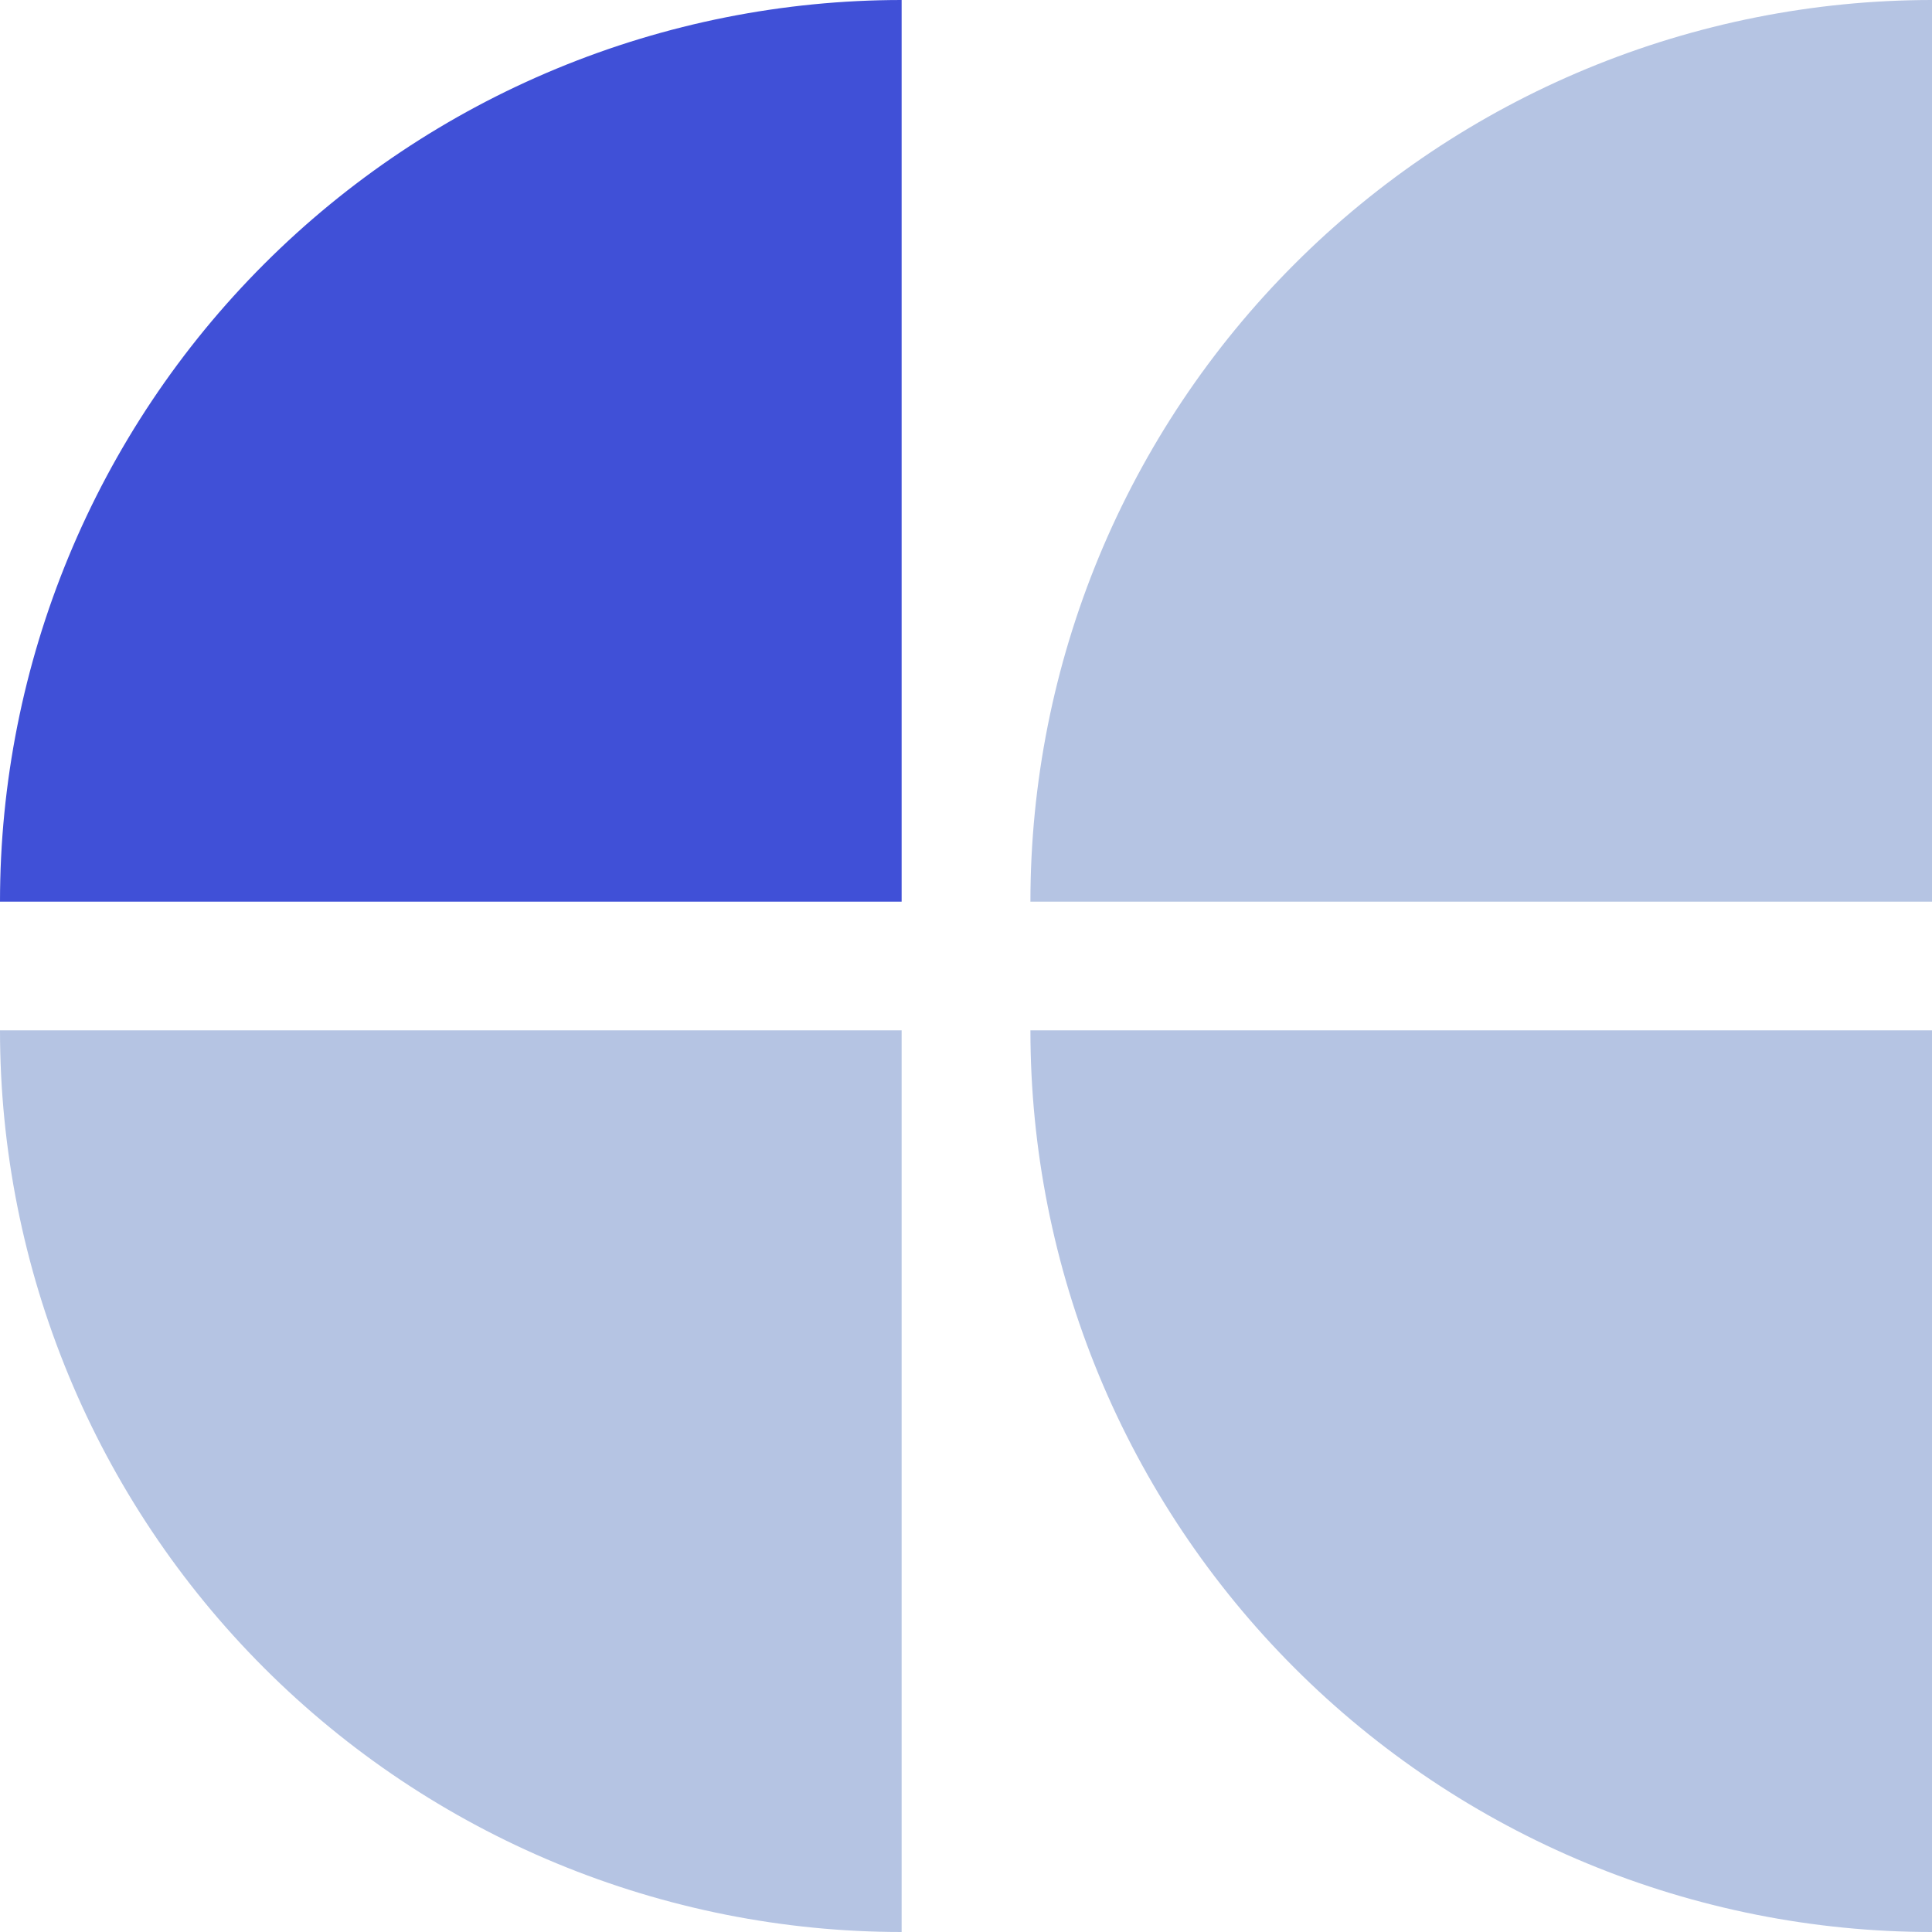 <svg width="32" height="32" viewBox="0 0 32 32" fill="none" xmlns="http://www.w3.org/2000/svg">
<path d="M0 14.934C0 12.973 0.387 11.031 1.137 9.219C1.887 7.407 2.987 5.761 4.374 4.374C5.761 2.987 7.407 1.887 9.219 1.137C11.031 0.387 12.973 0 14.934 0L14.934 14.934L0 14.934Z" fill="#4050D7"/>
<path d="M0 17.066C0 19.027 0.387 20.969 1.137 22.781C1.887 24.593 2.987 26.239 4.374 27.626C5.761 29.013 7.407 30.113 9.219 30.863C11.031 31.613 12.973 32 14.934 32L14.934 17.066L0 17.066Z" fill="#B5C4E3"/>
<path d="M17.067 14.934C17.067 12.973 17.453 11.031 18.203 9.219C18.954 7.407 20.054 5.761 21.441 4.374C22.827 2.987 24.474 1.887 26.285 1.137C28.097 0.387 30.039 0 32 0L32 14.934L17.067 14.934Z" fill="#B5C4E3"/>
<path d="M17.067 17.066C17.067 19.027 17.453 20.969 18.203 22.781C18.954 24.593 20.054 26.239 21.441 27.626C22.827 29.013 24.474 30.113 26.285 30.863C28.097 31.613 30.039 32 32 32L32 17.066L17.067 17.066Z" fill="#B5C4E3"/>
</svg>
